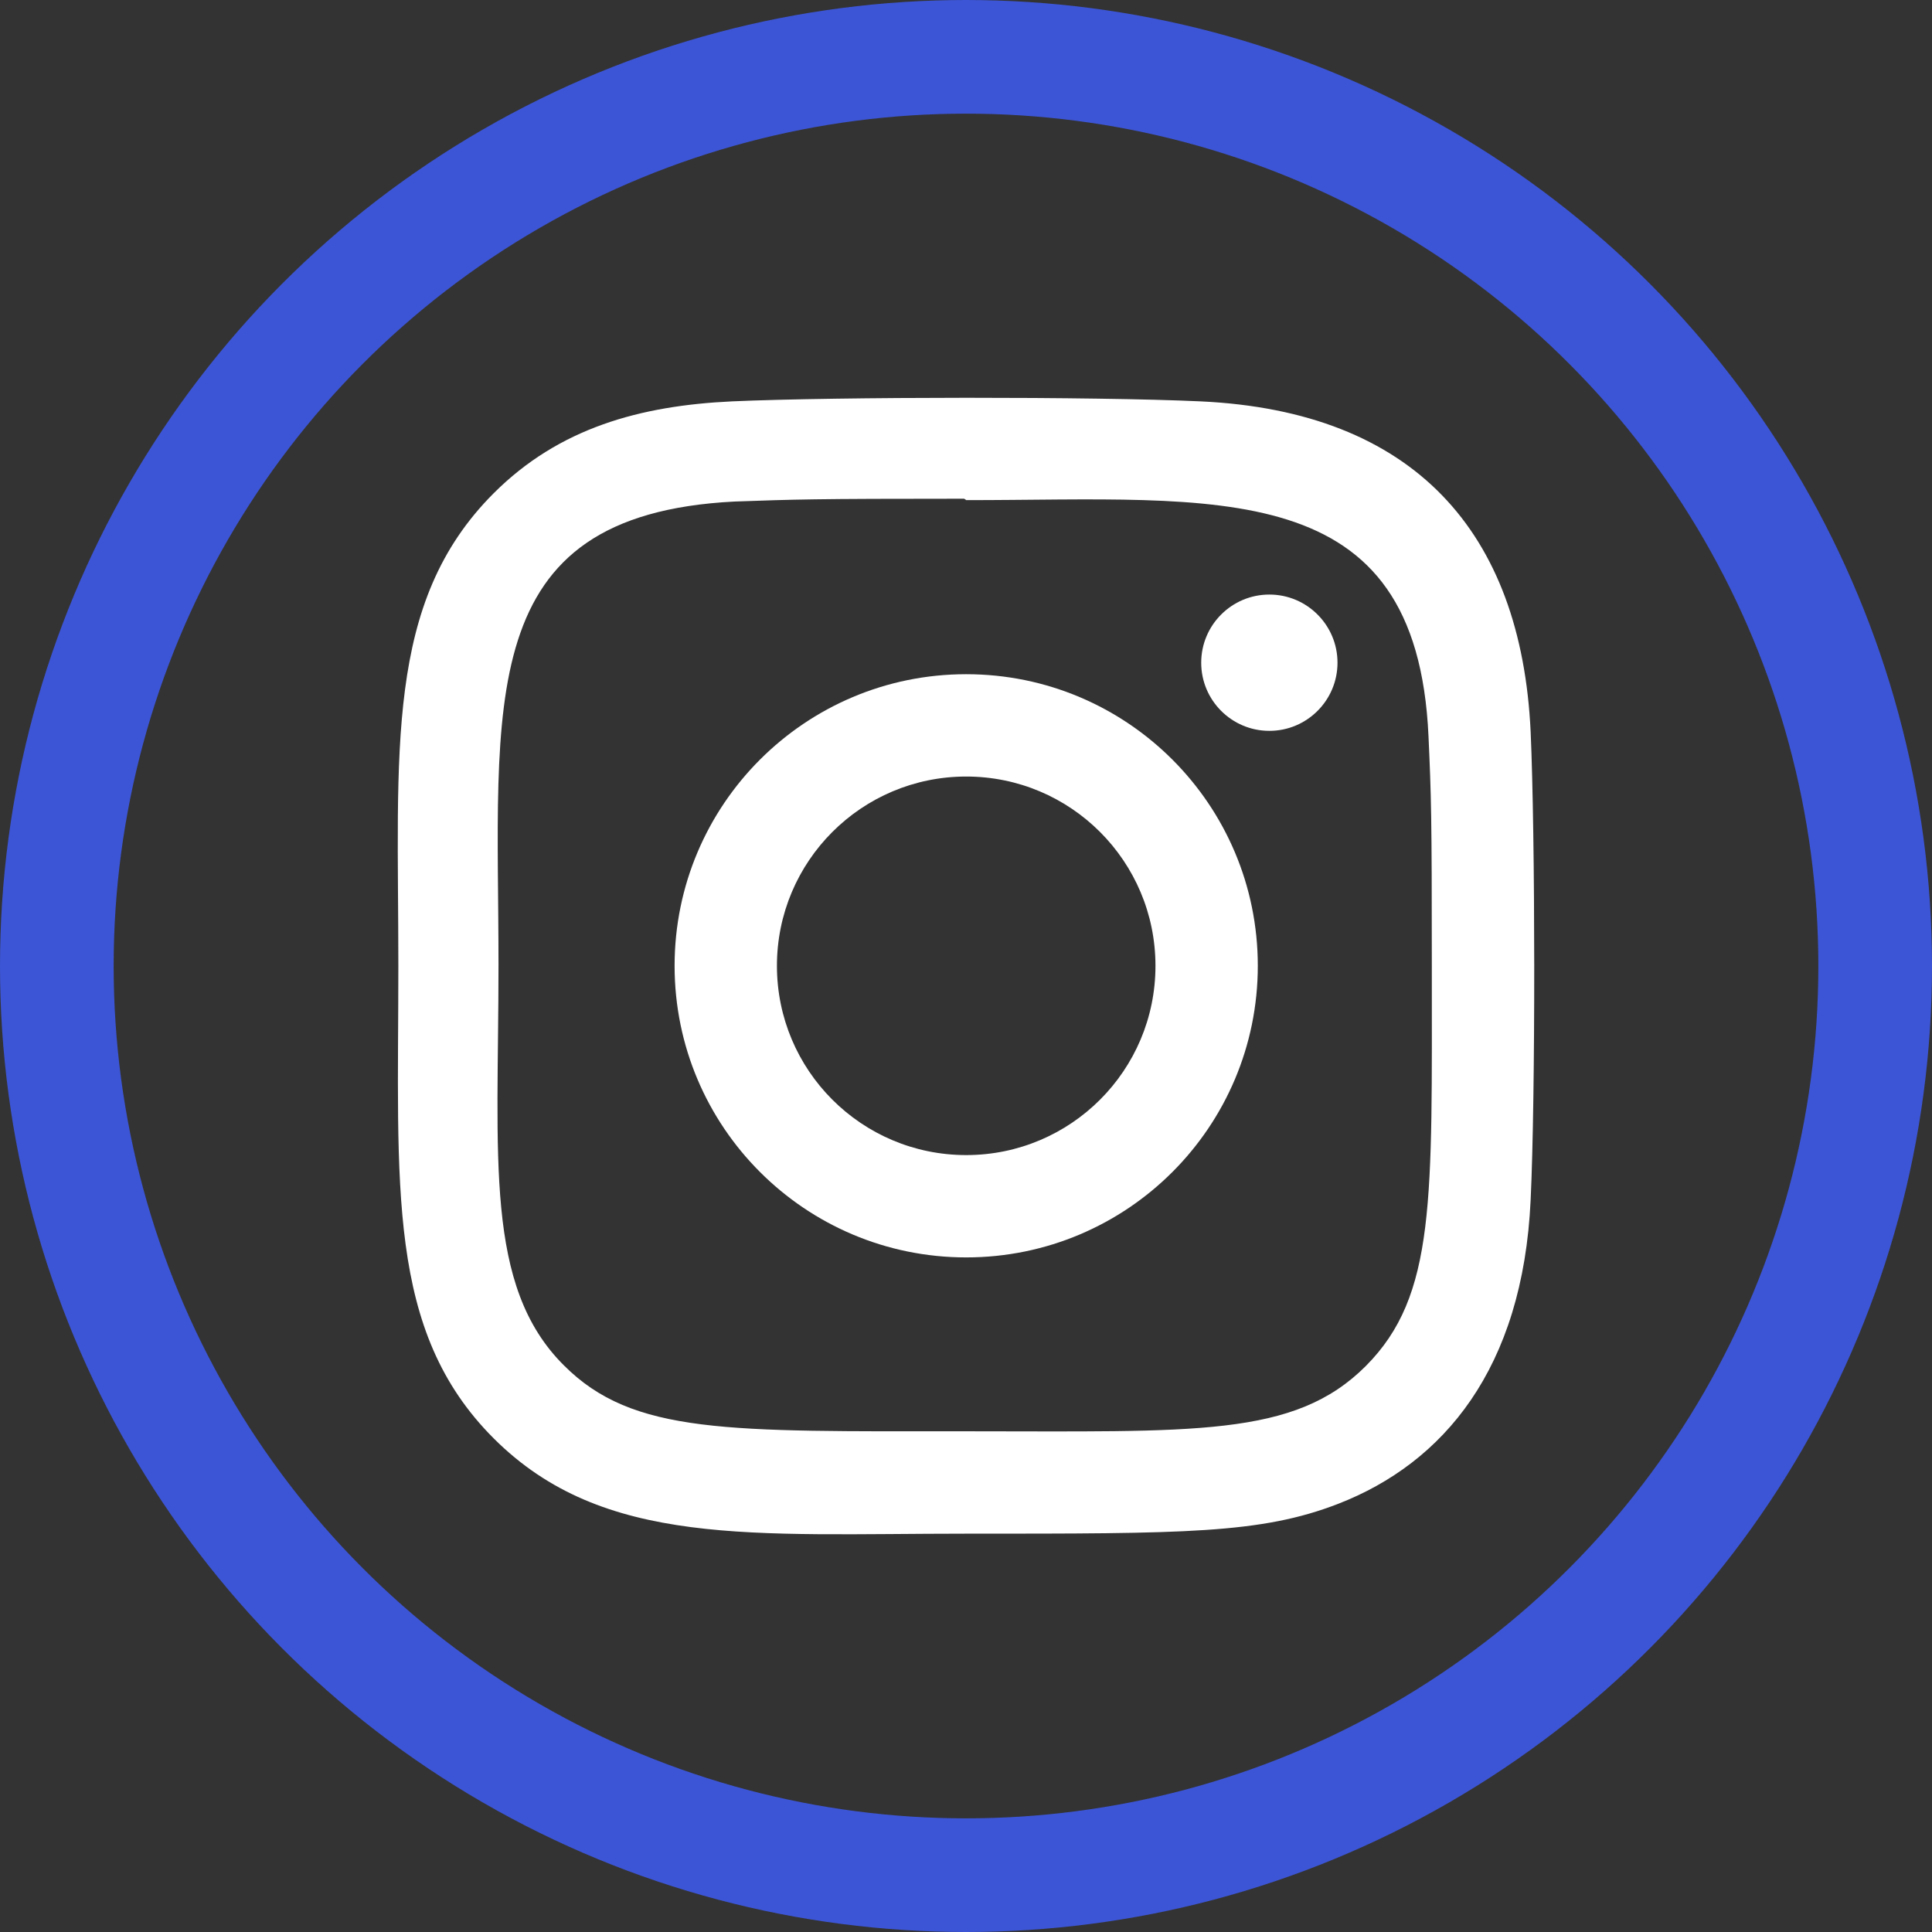 <?xml version="1.0" encoding="UTF-8"?> <svg xmlns="http://www.w3.org/2000/svg" width="136" height="136" viewBox="0 0 136 136" fill="none"><rect x="0" y="0" width="136" height="136" fill="#333333" stroke="none"/> <path d="M68.014 47.46C56.671 47.46 47.487 56.653 47.487 67.987C47.487 79.33 56.681 88.513 68.014 88.513C79.357 88.513 88.541 79.32 88.541 67.987C88.541 56.643 79.347 47.46 68.014 47.46V47.46ZM68.014 81.31C60.651 81.31 54.691 75.347 54.691 67.987C54.691 60.627 60.654 54.663 68.014 54.663C75.374 54.663 81.337 60.627 81.337 67.987C81.341 75.347 75.377 81.31 68.014 81.31V81.31Z" fill="white"></path> <path d="M84.494 28.253C77.134 27.91 58.904 27.926 51.537 28.253C45.064 28.556 39.354 30.119 34.751 34.723C27.057 42.416 28.041 52.783 28.041 67.986C28.041 83.546 27.174 93.673 34.751 101.25C42.474 108.97 52.991 107.96 68.014 107.96C83.427 107.96 88.747 107.97 94.197 105.86C101.607 102.983 107.201 96.359 107.747 84.463C108.094 77.1 108.074 58.873 107.747 51.506C107.087 37.463 99.551 28.946 84.494 28.253V28.253ZM96.144 96.159C91.101 101.203 84.104 100.753 67.917 100.753C51.251 100.753 44.567 101 39.691 96.109C34.074 90.519 35.091 81.543 35.091 67.933C35.091 49.516 33.201 36.253 51.684 35.306C55.931 35.156 57.181 35.106 67.871 35.106L68.021 35.206C85.784 35.206 99.721 33.346 100.557 51.826C100.747 56.043 100.791 57.309 100.791 67.983C100.787 84.456 101.101 91.18 96.144 96.159V96.159Z" fill="white"></path> <path d="M89.354 51.447C92.003 51.447 94.151 49.299 94.151 46.65C94.151 44.001 92.003 41.853 89.354 41.853C86.705 41.853 84.557 44.001 84.557 46.65C84.557 49.299 86.705 51.447 89.354 51.447Z" fill="white"></path> <circle cx="68" cy="68" r="64" stroke="#3C55D6" stroke-width="8"></circle> </svg> 